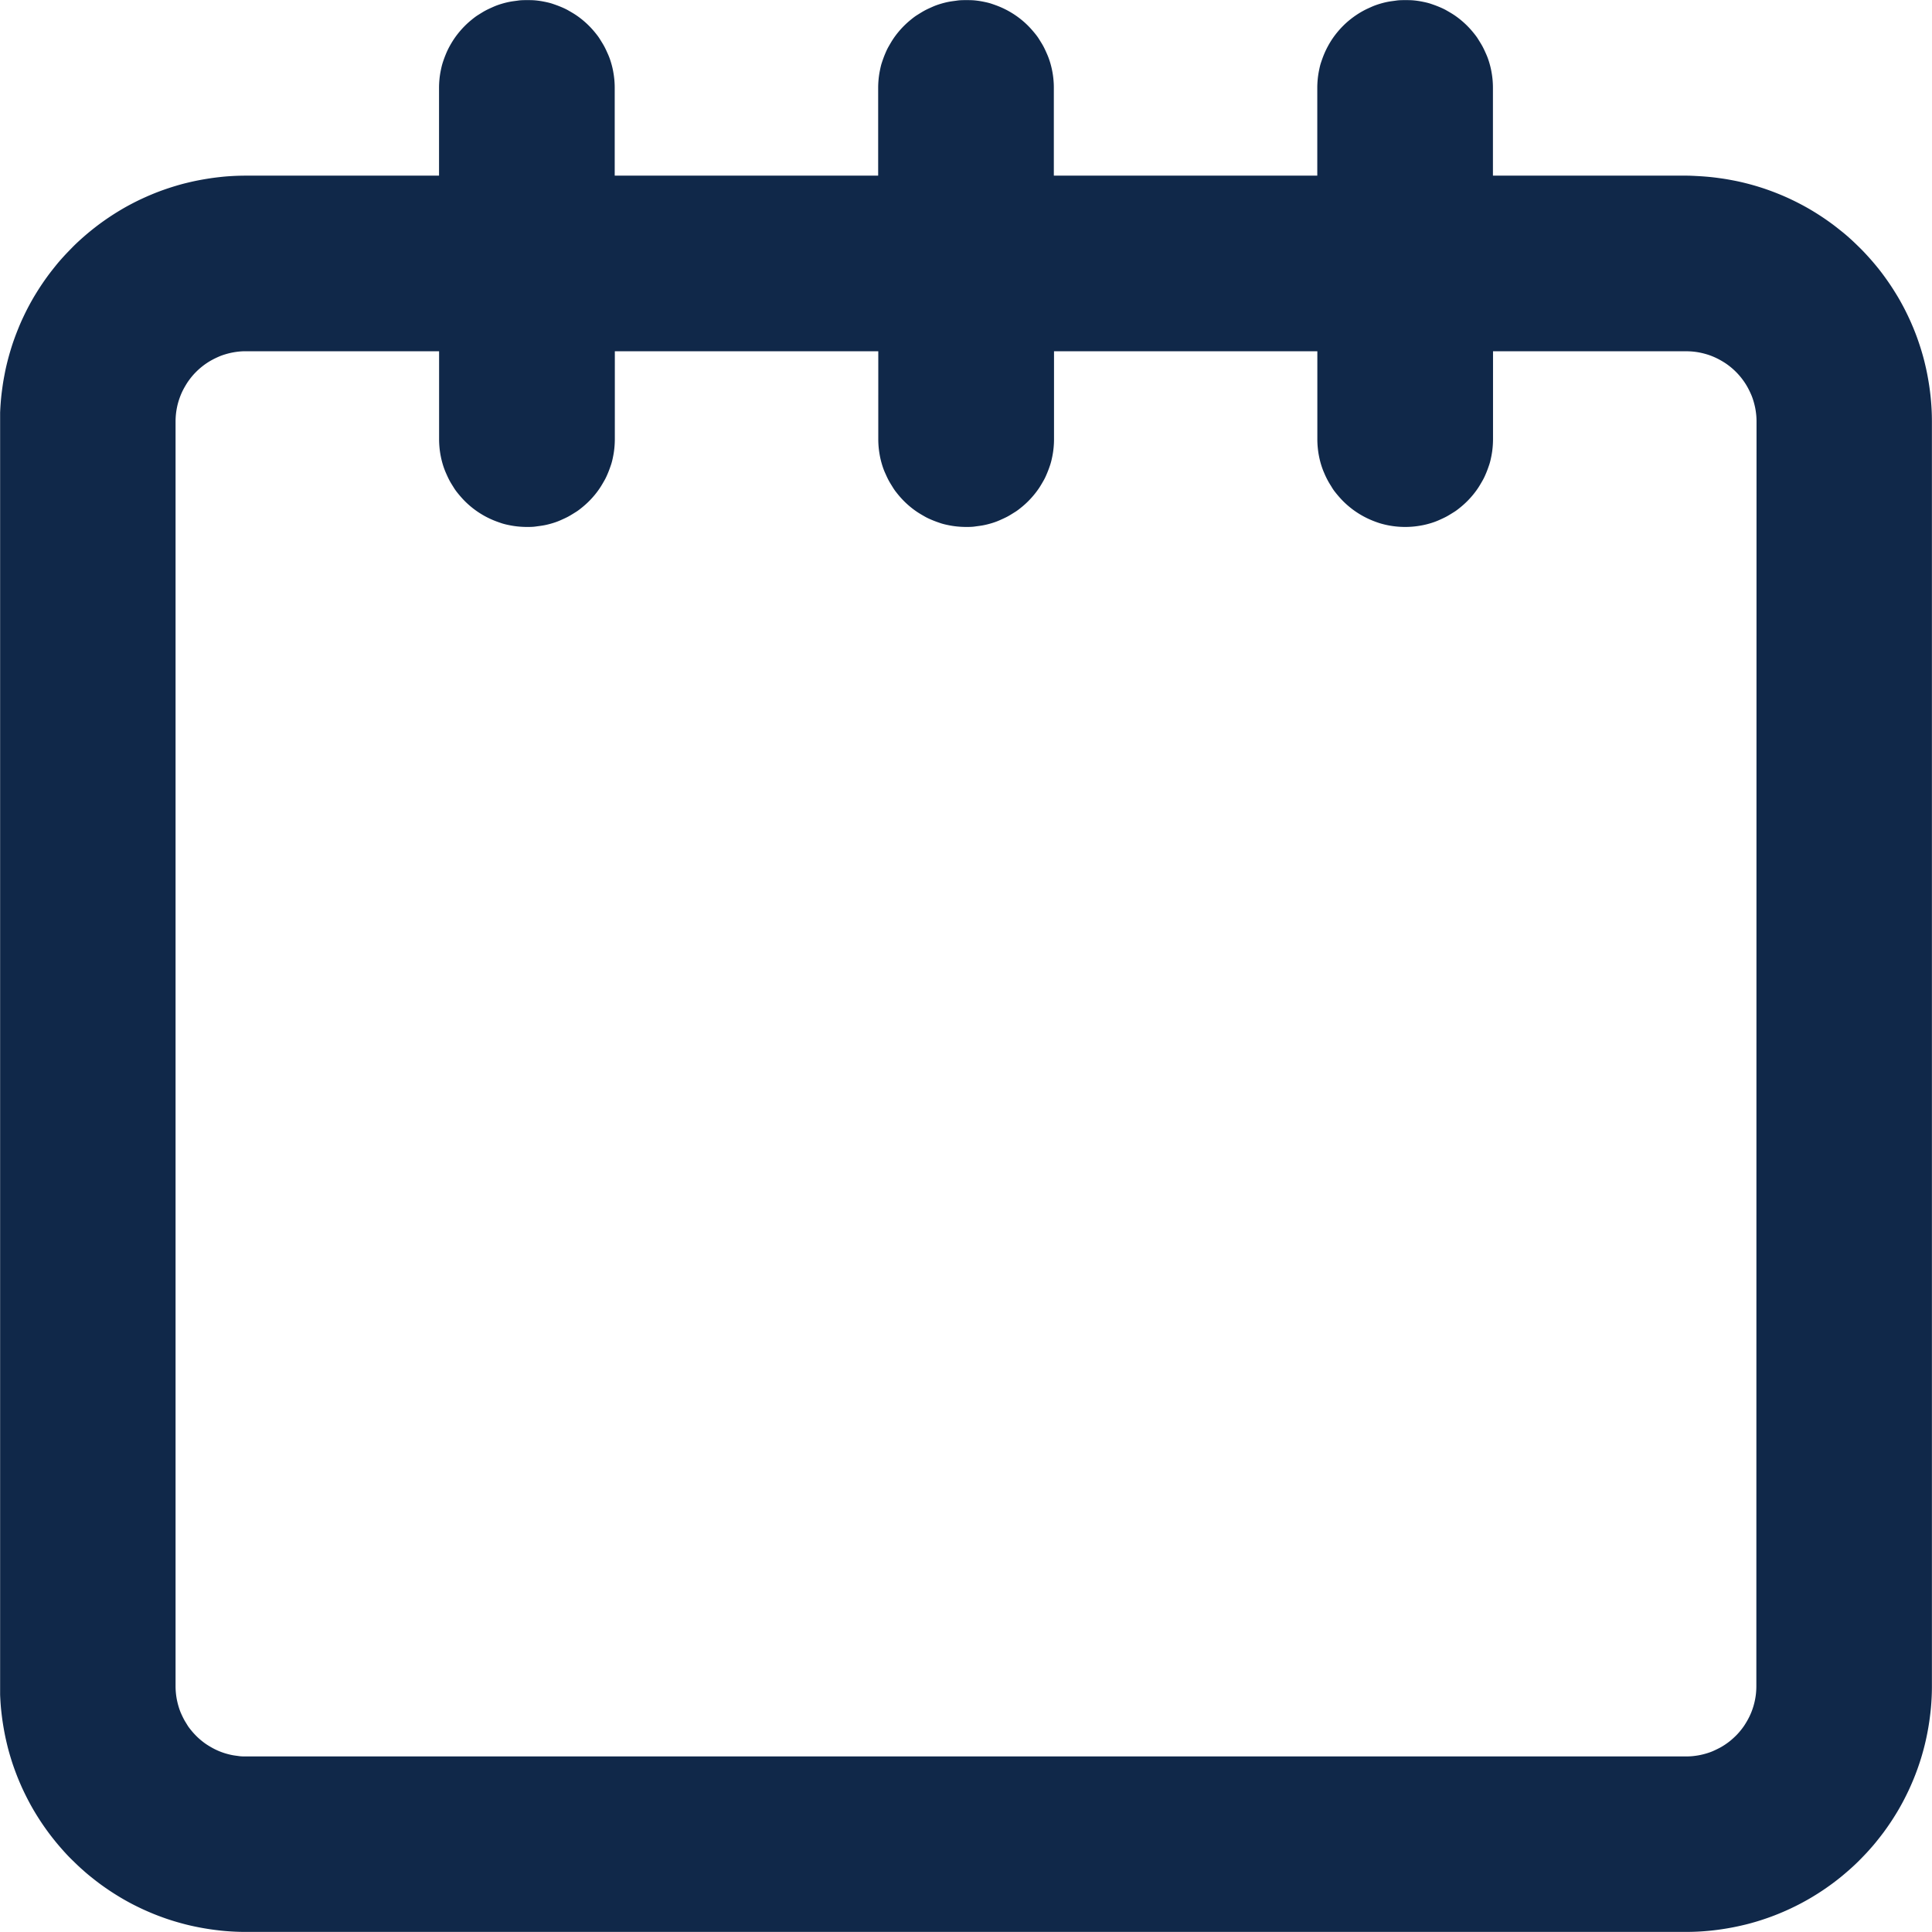 <svg xmlns="http://www.w3.org/2000/svg" xmlns:xlink="http://www.w3.org/1999/xlink" width="64.829" height="64.829" viewBox="0 0 64.829 64.829">
  <defs>
    <clipPath id="clip-path">
      <path id="Path_1387" data-name="Path 1387" d="M23,23H87.825V87.825H23Zm0,0"/>
    </clipPath>
  </defs>
  <g id="date-icon2" transform="translate(-22.996 -22.996)" clip-path="url(#clip-path)">
    <path id="Path_1386" data-name="Path 1386" d="M79.574,28.89H73.092V25.943q0-.145-.014-.289c-.01-.1-.024-.191-.042-.286s-.042-.188-.07-.281-.06-.183-.1-.272-.078-.176-.124-.261-.1-.168-.149-.248-.111-.158-.172-.232-.126-.146-.194-.214-.14-.133-.214-.194-.152-.119-.232-.172-.163-.1-.248-.149-.172-.087-.261-.124-.18-.069-.272-.1-.186-.051-.281-.07-.19-.033-.286-.042S70.241,23,70.145,23s-.193,0-.289.014-.192.024-.286.042-.188.042-.28.07-.183.06-.272.1-.176.078-.261.124a2.876,2.876,0,0,0-.248.149q-.12.081-.232.172t-.214.194q-.1.1-.194.214t-.173.232q-.08.121-.148.248a2.834,2.834,0,0,0-.124.261c-.037.089-.069.18-.1.272s-.051.186-.07.281a2.837,2.837,0,0,0-.042.286q-.014.144-.014.289V28.89h-8.84V25.943a2.877,2.877,0,0,0-.014-.289,2.844,2.844,0,0,0-.042-.286q-.028-.142-.07-.281c-.028-.092-.061-.183-.1-.272s-.078-.176-.123-.261-.1-.168-.149-.248-.111-.158-.173-.232-.126-.146-.194-.214a2.86,2.86,0,0,0-.214-.194q-.112-.092-.232-.172t-.248-.149q-.128-.068-.262-.124c-.089-.037-.18-.069-.272-.1s-.186-.051-.281-.07-.19-.033-.286-.042S55.507,23,55.411,23s-.193,0-.289.014-.191.024-.286.042-.188.042-.281.07-.183.06-.272.1-.176.078-.261.124-.168.1-.248.149-.158.111-.232.172-.146.126-.214.194-.133.14-.194.214-.119.152-.172.232-.1.163-.149.248-.087.172-.124.261-.069.18-.1.272-.051.186-.07.281-.033.19-.042.286-.014.192-.014.289V28.89h-8.84V25.943q0-.145-.014-.289c-.01-.1-.024-.191-.042-.286s-.042-.188-.07-.281-.06-.183-.1-.272-.078-.176-.124-.261-.1-.168-.149-.248-.111-.158-.172-.232-.126-.146-.194-.214-.14-.133-.214-.194-.152-.119-.232-.172-.163-.1-.248-.149-.172-.087-.261-.124-.18-.069-.272-.1-.186-.051-.281-.07-.19-.033-.286-.042S40.773,23,40.677,23s-.193,0-.289.014-.192.024-.286.042-.188.042-.281.07-.183.06-.272.1-.176.078-.262.124-.168.1-.248.149-.158.111-.232.172a2.861,2.861,0,0,0-.214.194q-.1.1-.194.214t-.173.232q-.08.121-.149.248t-.123.261c-.037.089-.07.18-.1.272s-.051.186-.07.281a2.84,2.84,0,0,0-.042.286q-.014.144-.014.289V28.89H31.247q-.2,0-.405.01c-.135.007-.269.016-.4.03s-.268.03-.4.05-.266.043-.4.069-.264.056-.4.089-.261.069-.39.108-.258.082-.385.127-.253.094-.378.146-.248.107-.37.164-.243.119-.362.182-.236.13-.352.2-.23.142-.342.217-.223.153-.331.233-.215.164-.319.249-.207.174-.307.264-.2.184-.293.28-.189.193-.28.293-.179.2-.264.306-.169.211-.249.319-.158.219-.233.331-.147.227-.217.342-.136.233-.2.352-.124.24-.182.362-.113.245-.164.37-.1.251-.146.378-.088.255-.127.385-.075.259-.108.39-.063.263-.089.4-.05.266-.069.4-.037.268-.05.4-.023.269-.03.4-.01.27-.01.4V79.574q0,.2.01.4c.007.135.016.269.03.4s.03.268.05.4.043.267.069.4.056.264.089.4.069.261.108.391.081.257.127.384.094.253.146.378.106.248.164.37.119.243.182.362.13.237.2.353.142.23.217.342.153.223.233.331.164.215.249.319.174.206.264.307.184.2.28.293.193.189.293.279.2.179.307.265.211.169.319.249.219.158.331.233.226.147.342.217.233.136.352.2.24.124.362.182.246.112.37.164.251.1.378.146.255.088.385.127.259.075.39.108.263.062.4.089.266.049.4.069.268.036.4.05.269.023.4.03.27.01.405.01H79.574q.2,0,.4-.01t.4-.03q.2-.02.4-.05c.134-.02.267-.043.4-.069s.264-.056.4-.089.261-.069.391-.108.257-.082.384-.127.253-.094.378-.146.248-.106.37-.164.243-.118.362-.182.237-.13.353-.2.23-.142.342-.217.223-.153.331-.233.215-.163.319-.249.206-.174.307-.265.2-.184.293-.279.189-.193.279-.293.179-.2.265-.307.169-.211.249-.319.158-.219.233-.331.147-.226.217-.342.136-.233.2-.353.124-.24.182-.362.112-.246.164-.37.1-.25.146-.378.088-.255.127-.384.075-.259.108-.391.062-.263.089-.4.049-.265.069-.4.036-.267.05-.4.023-.269.03-.4.01-.27.01-.4V37.141q0-.2-.01-.4t-.03-.4q-.02-.2-.05-.4c-.02-.133-.043-.266-.069-.4s-.056-.264-.089-.4-.069-.261-.108-.39-.082-.258-.127-.385-.094-.253-.146-.378-.106-.248-.164-.37-.118-.243-.182-.362-.13-.237-.2-.352-.142-.23-.217-.342-.153-.222-.233-.331-.163-.215-.249-.319-.174-.206-.265-.306-.184-.2-.279-.293-.193-.189-.293-.28-.2-.179-.307-.264-.211-.169-.319-.249-.219-.158-.331-.233-.226-.147-.342-.217-.233-.136-.353-.2-.24-.124-.362-.182-.246-.113-.37-.164-.25-.1-.378-.146-.255-.088-.384-.127-.259-.075-.391-.108-.263-.063-.4-.089-.265-.05-.4-.069-.267-.037-.4-.05-.269-.023-.4-.03S79.709,28.89,79.574,28.89Zm2.357,50.685q0,.116-.011.231c-.007.077-.019.153-.034.229s-.034.151-.056.224-.048.146-.078.218-.063.141-.1.209-.076.134-.119.2-.089.126-.138.186-.1.117-.155.171-.112.106-.171.155-.122.095-.186.138-.13.083-.2.119-.138.069-.209.1-.144.056-.218.078-.149.041-.224.056-.152.026-.229.034-.154.011-.231.011H31.247c-.078,0-.154,0-.231-.011s-.153-.019-.229-.034-.151-.034-.225-.056-.146-.048-.218-.078-.141-.063-.209-.1-.134-.076-.2-.119-.126-.089-.186-.138-.117-.1-.171-.155-.107-.112-.155-.171-.1-.122-.138-.186-.082-.13-.119-.2-.069-.138-.1-.209-.056-.144-.078-.218-.041-.149-.056-.224a2.382,2.382,0,0,1-.045-.46V37.141a2.381,2.381,0,0,1,.045-.46q.022-.113.056-.224c.023-.074.048-.146.078-.218a2.232,2.232,0,0,1,.1-.209q.055-.1.119-.2c.043-.064.089-.126.138-.186a2.185,2.185,0,0,1,.155-.171,2.254,2.254,0,0,1,.171-.155,2.3,2.3,0,0,1,.186-.138c.064-.043.13-.082.2-.119s.138-.069.209-.1.144-.056.218-.078.149-.041.225-.056.152-.026.229-.034.154-.011.231-.011H37.73V37.73q0,.145.014.289a2.841,2.841,0,0,0,.042.286q.028.142.07.281c.028.092.061.183.1.272s.078.176.123.261.1.168.149.248.111.158.173.232.126.146.194.214a2.86,2.86,0,0,0,.214.194q.112.092.232.172t.248.149q.128.068.262.124c.089.037.18.069.272.1s.186.051.281.07.19.033.286.042.192.014.289.014.193,0,.289-.014.191-.024.286-.042.188-.042.281-.07.183-.06.272-.1.176-.078.261-.124.168-.1.248-.149.158-.111.232-.172.146-.126.214-.194.133-.14.194-.214.119-.152.172-.232.1-.163.149-.248.087-.172.124-.261.069-.18.1-.272.051-.186.07-.281.033-.19.042-.286.014-.192.014-.289V34.783h8.84V37.73q0,.145.014.289c.01.1.024.191.042.286s.042.188.07.281.06.183.1.272.078.176.124.261.1.168.149.248.111.158.172.232.126.146.194.214.14.133.214.194.152.119.232.172.163.1.248.149.172.087.261.124.18.069.272.1.186.051.281.07.19.033.286.042.192.014.289.014.193,0,.289-.014.192-.024.286-.042.188-.042.281-.07.183-.06.272-.1.176-.078.262-.124.168-.1.248-.149.158-.111.232-.172a2.859,2.859,0,0,0,.214-.194q.1-.1.194-.214t.173-.232c.053-.08.1-.163.149-.248s.086-.172.123-.261.07-.18.1-.272.051-.186.07-.281a2.844,2.844,0,0,0,.042-.286,2.877,2.877,0,0,0,.014-.289V34.783H67.2V37.73q0,.145.014.289a2.837,2.837,0,0,0,.042.286q.028.142.07.281c.028.092.061.183.1.272a2.833,2.833,0,0,0,.124.261c.045.085.1.168.148.248s.111.158.173.232.126.146.194.214.14.133.214.194.152.119.232.172a2.877,2.877,0,0,0,.248.149q.127.068.261.124t.272.1q.138.042.28.07t.286.042q.144.014.289.014t.289-.014c.1-.01.191-.024.286-.042s.188-.042.281-.07.183-.06.272-.1.176-.078.261-.124.168-.1.248-.149.158-.111.232-.172.146-.126.214-.194.133-.14.194-.214.119-.152.172-.232.1-.163.149-.248.087-.172.124-.261.069-.18.1-.272.051-.186.07-.281.033-.19.042-.286.014-.192.014-.289V34.783h6.483q.116,0,.231.011t.229.034q.113.023.224.056t.218.078c.071.03.141.063.209.1s.134.076.2.119a2.307,2.307,0,0,1,.186.138q.089.073.171.155t.155.171q.073.089.138.186t.119.2c.036.068.069.138.1.209s.056.144.078.218.041.149.056.224.026.152.034.229.011.154.011.231Zm0,0" fill="#102849"/>
  </g>
</svg>
